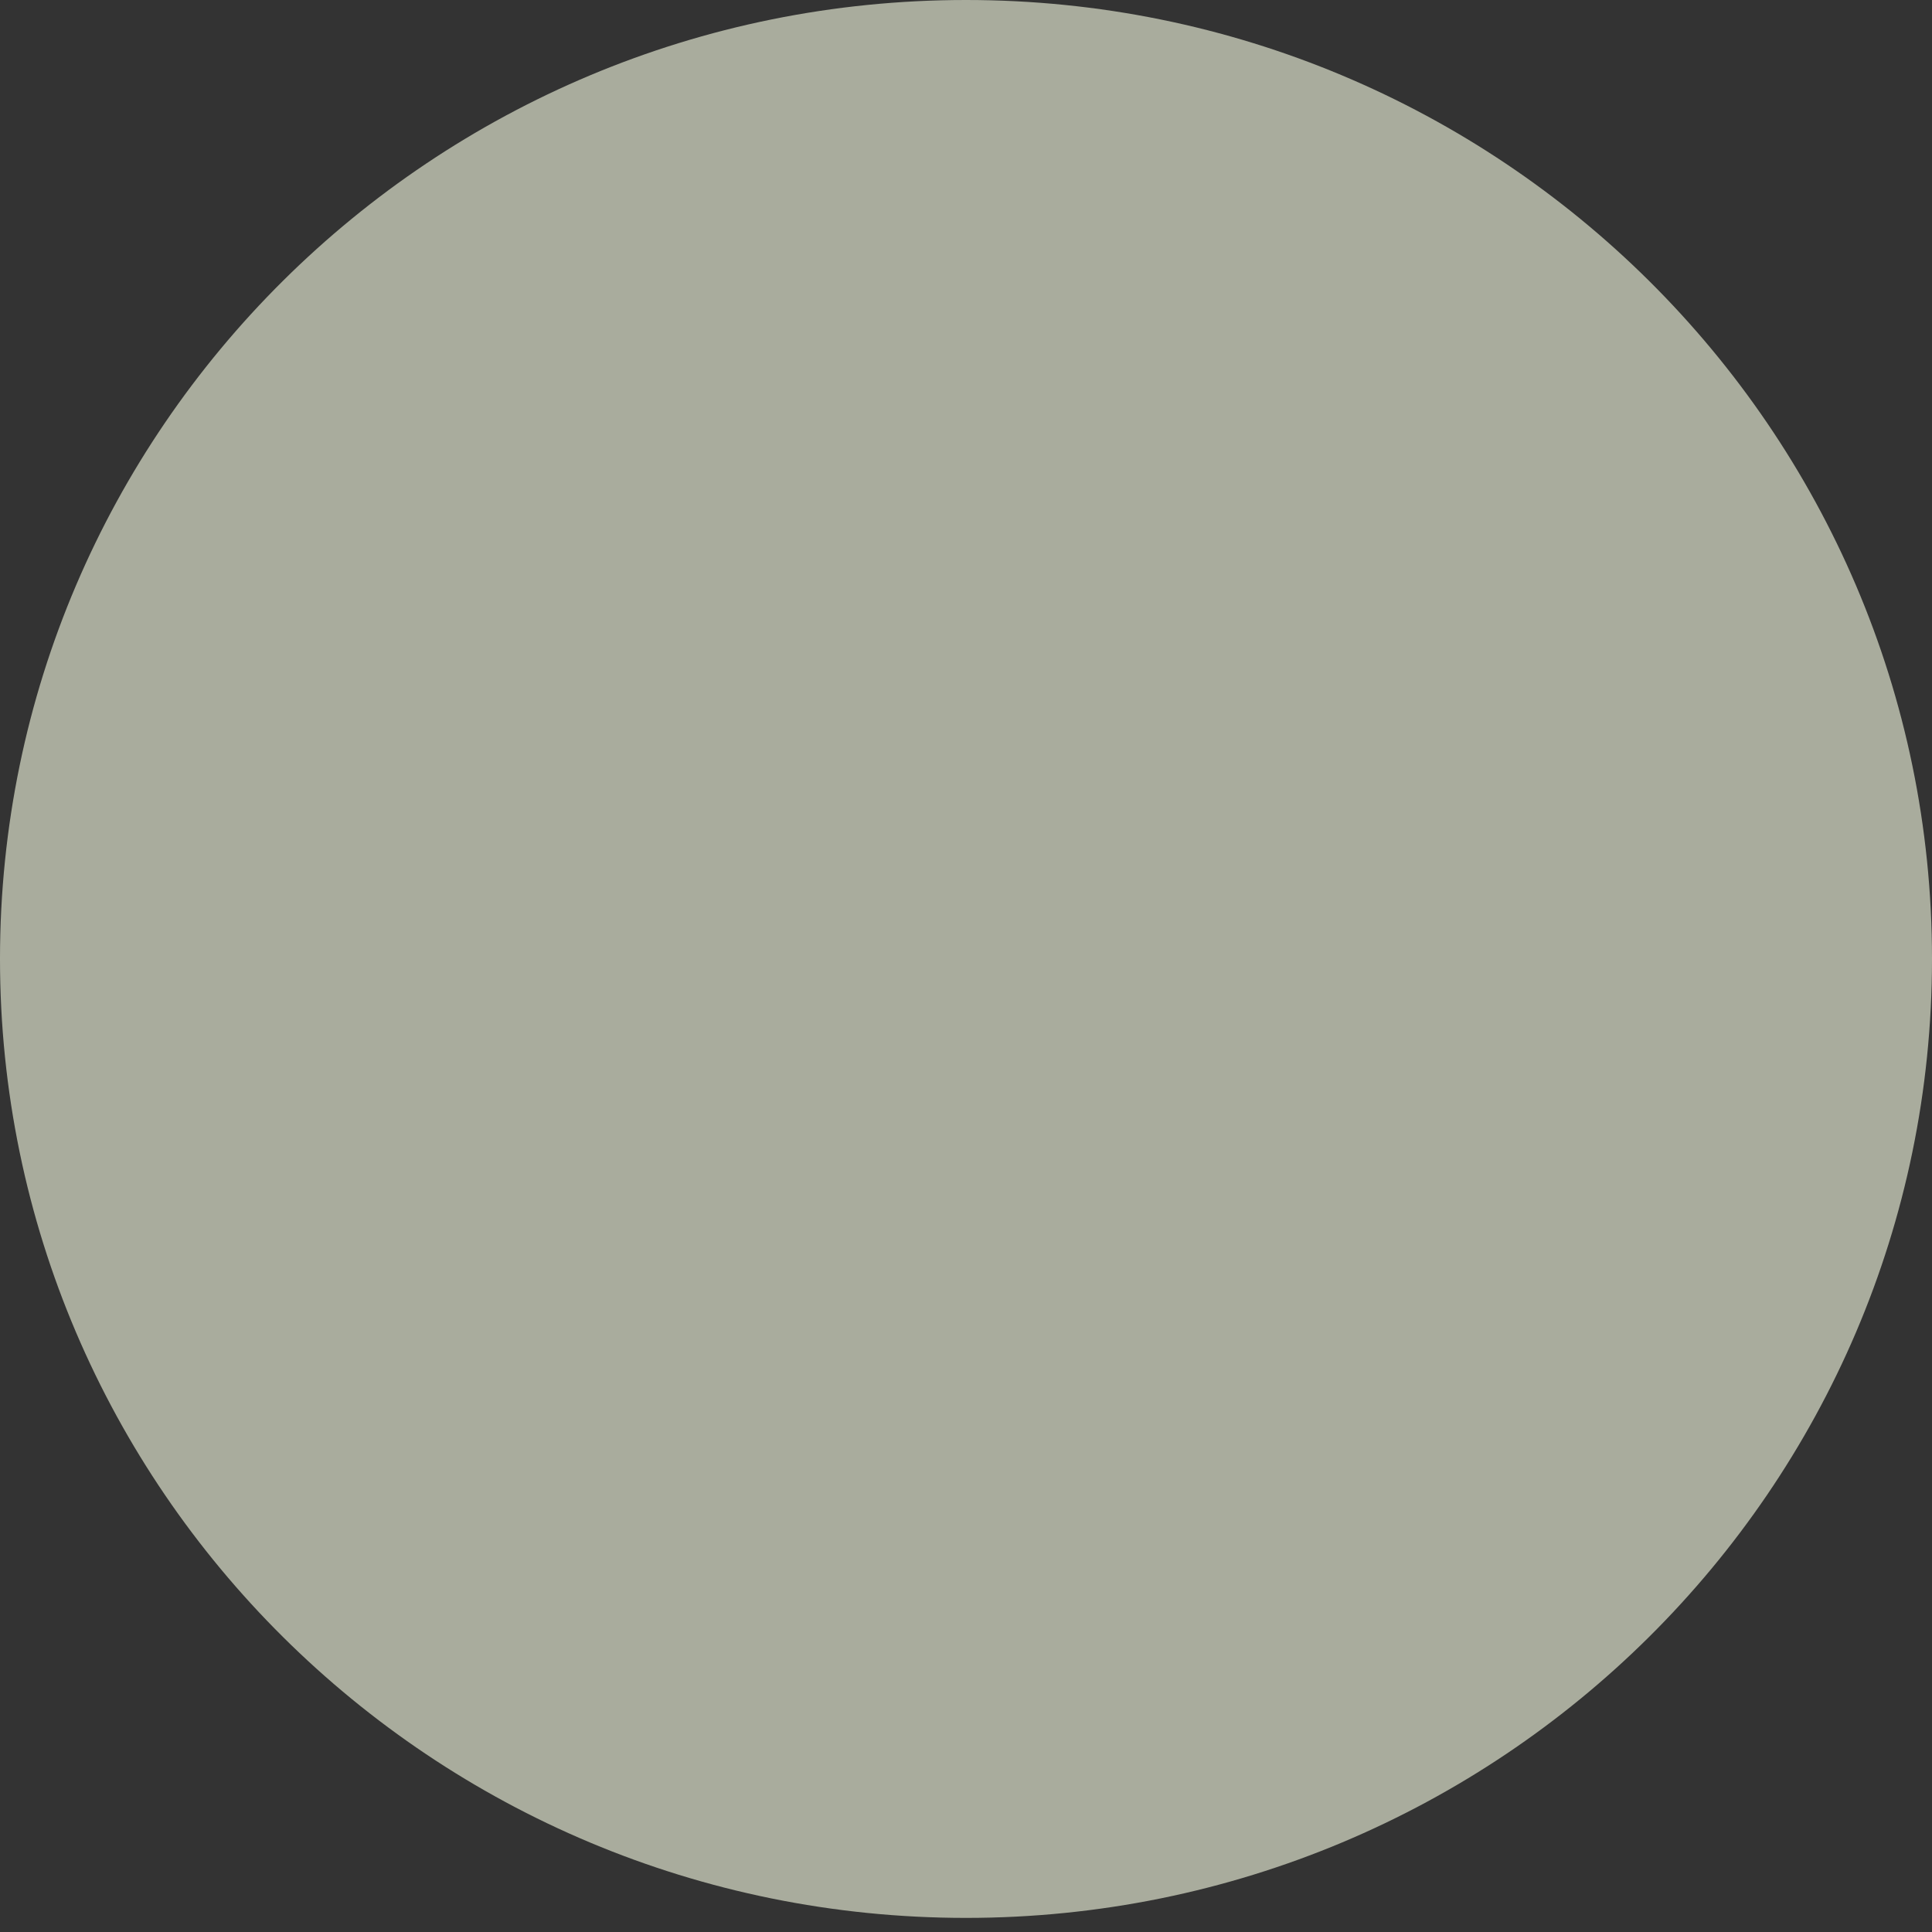 <?xml version="1.0" encoding="utf-8"?>
<svg xmlns="http://www.w3.org/2000/svg" fill="none" height="100%" overflow="visible" preserveAspectRatio="none" style="display: block;" viewBox="0 0 10 10" width="100%">
<rect x="0" y="0" width="10" height="10" fill="#333333" stroke="none"/>
<path d="M10 4.963C10 7.704 7.761 9.927 5 9.927C2.239 9.927 0 7.704 0 4.963C0 2.222 2.239 0 5 0C7.761 0 10 2.222 10 4.963Z" fill="#F8FEE5" fill-opacity="0.6" id="Ellipse"/>
</svg>